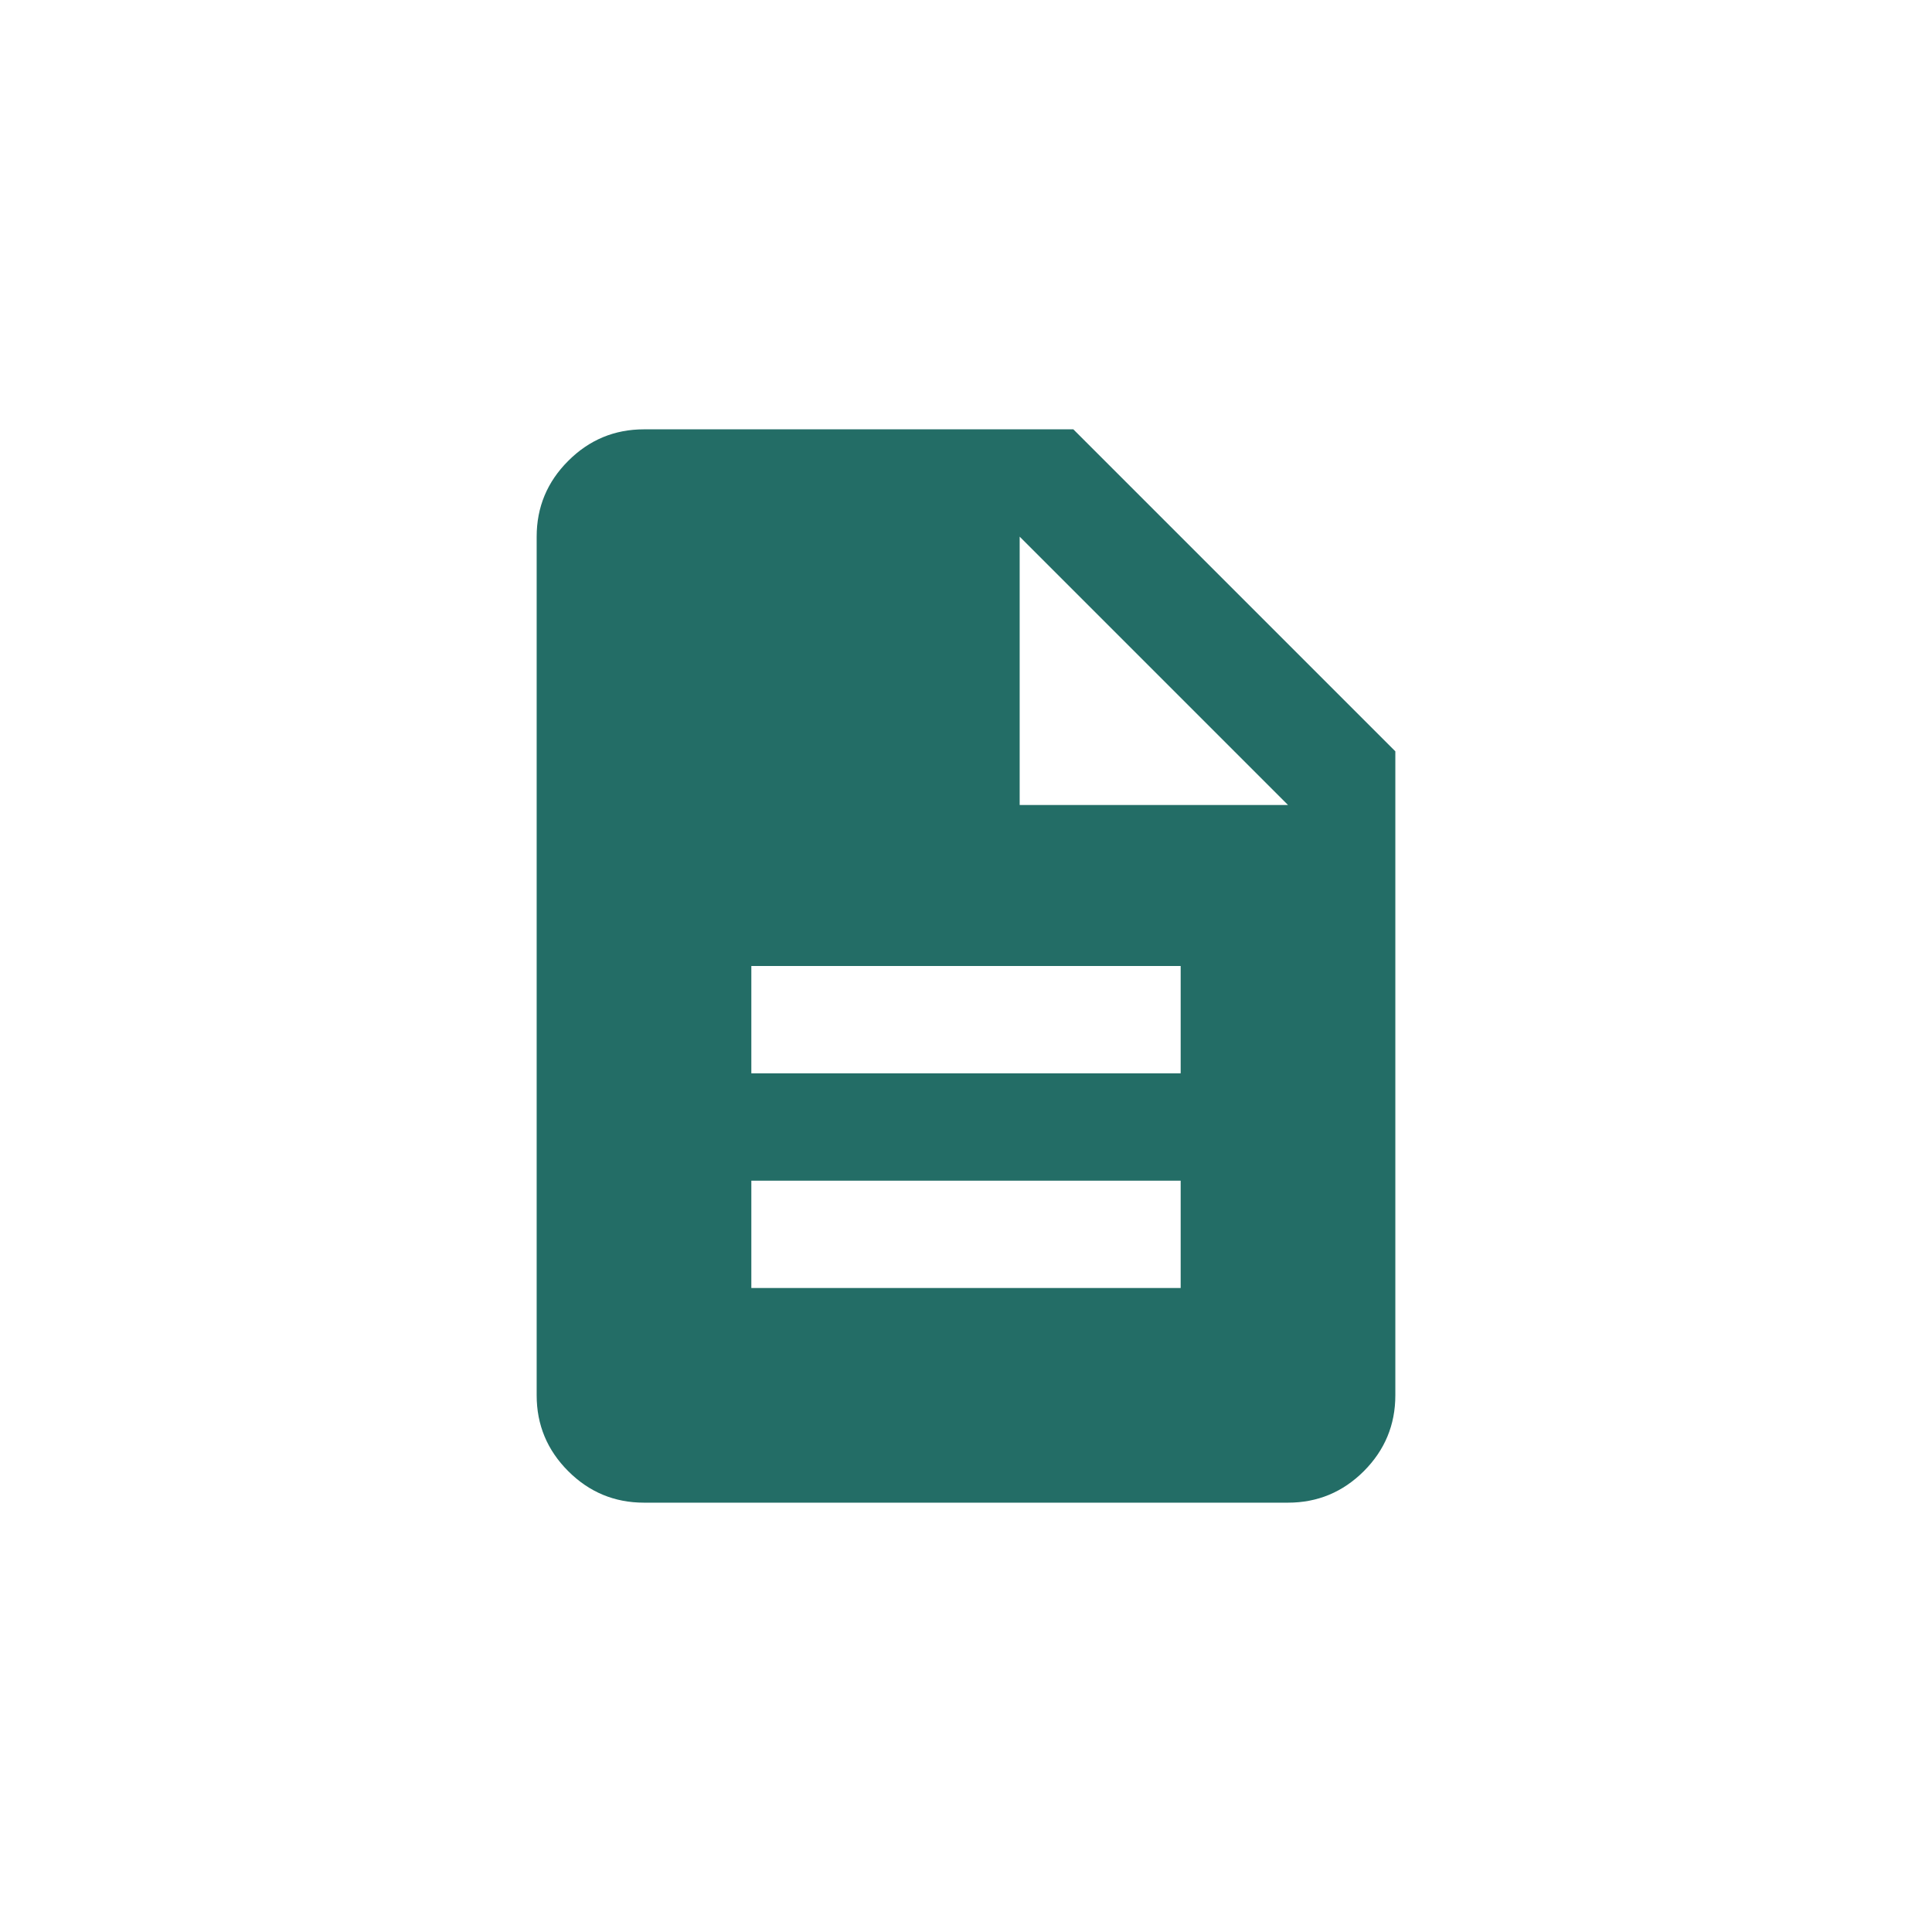 <svg width="36" height="36" viewBox="0 0 36 36" fill="none" xmlns="http://www.w3.org/2000/svg">
<path d="M14 24H22V22H14V24ZM14 20H22V18H14V20ZM12 28C11.45 28 10.979 27.804 10.588 27.413C10.196 27.021 10 26.55 10 26V10C10 9.45 10.196 8.979 10.588 8.588C10.979 8.196 11.45 8 12 8H20L26 14V26C26 26.55 25.804 27.021 25.413 27.413C25.021 27.804 24.55 28 24 28H12ZM19 15H24L19 10V15Z" fill="#236D66"/>
</svg>
